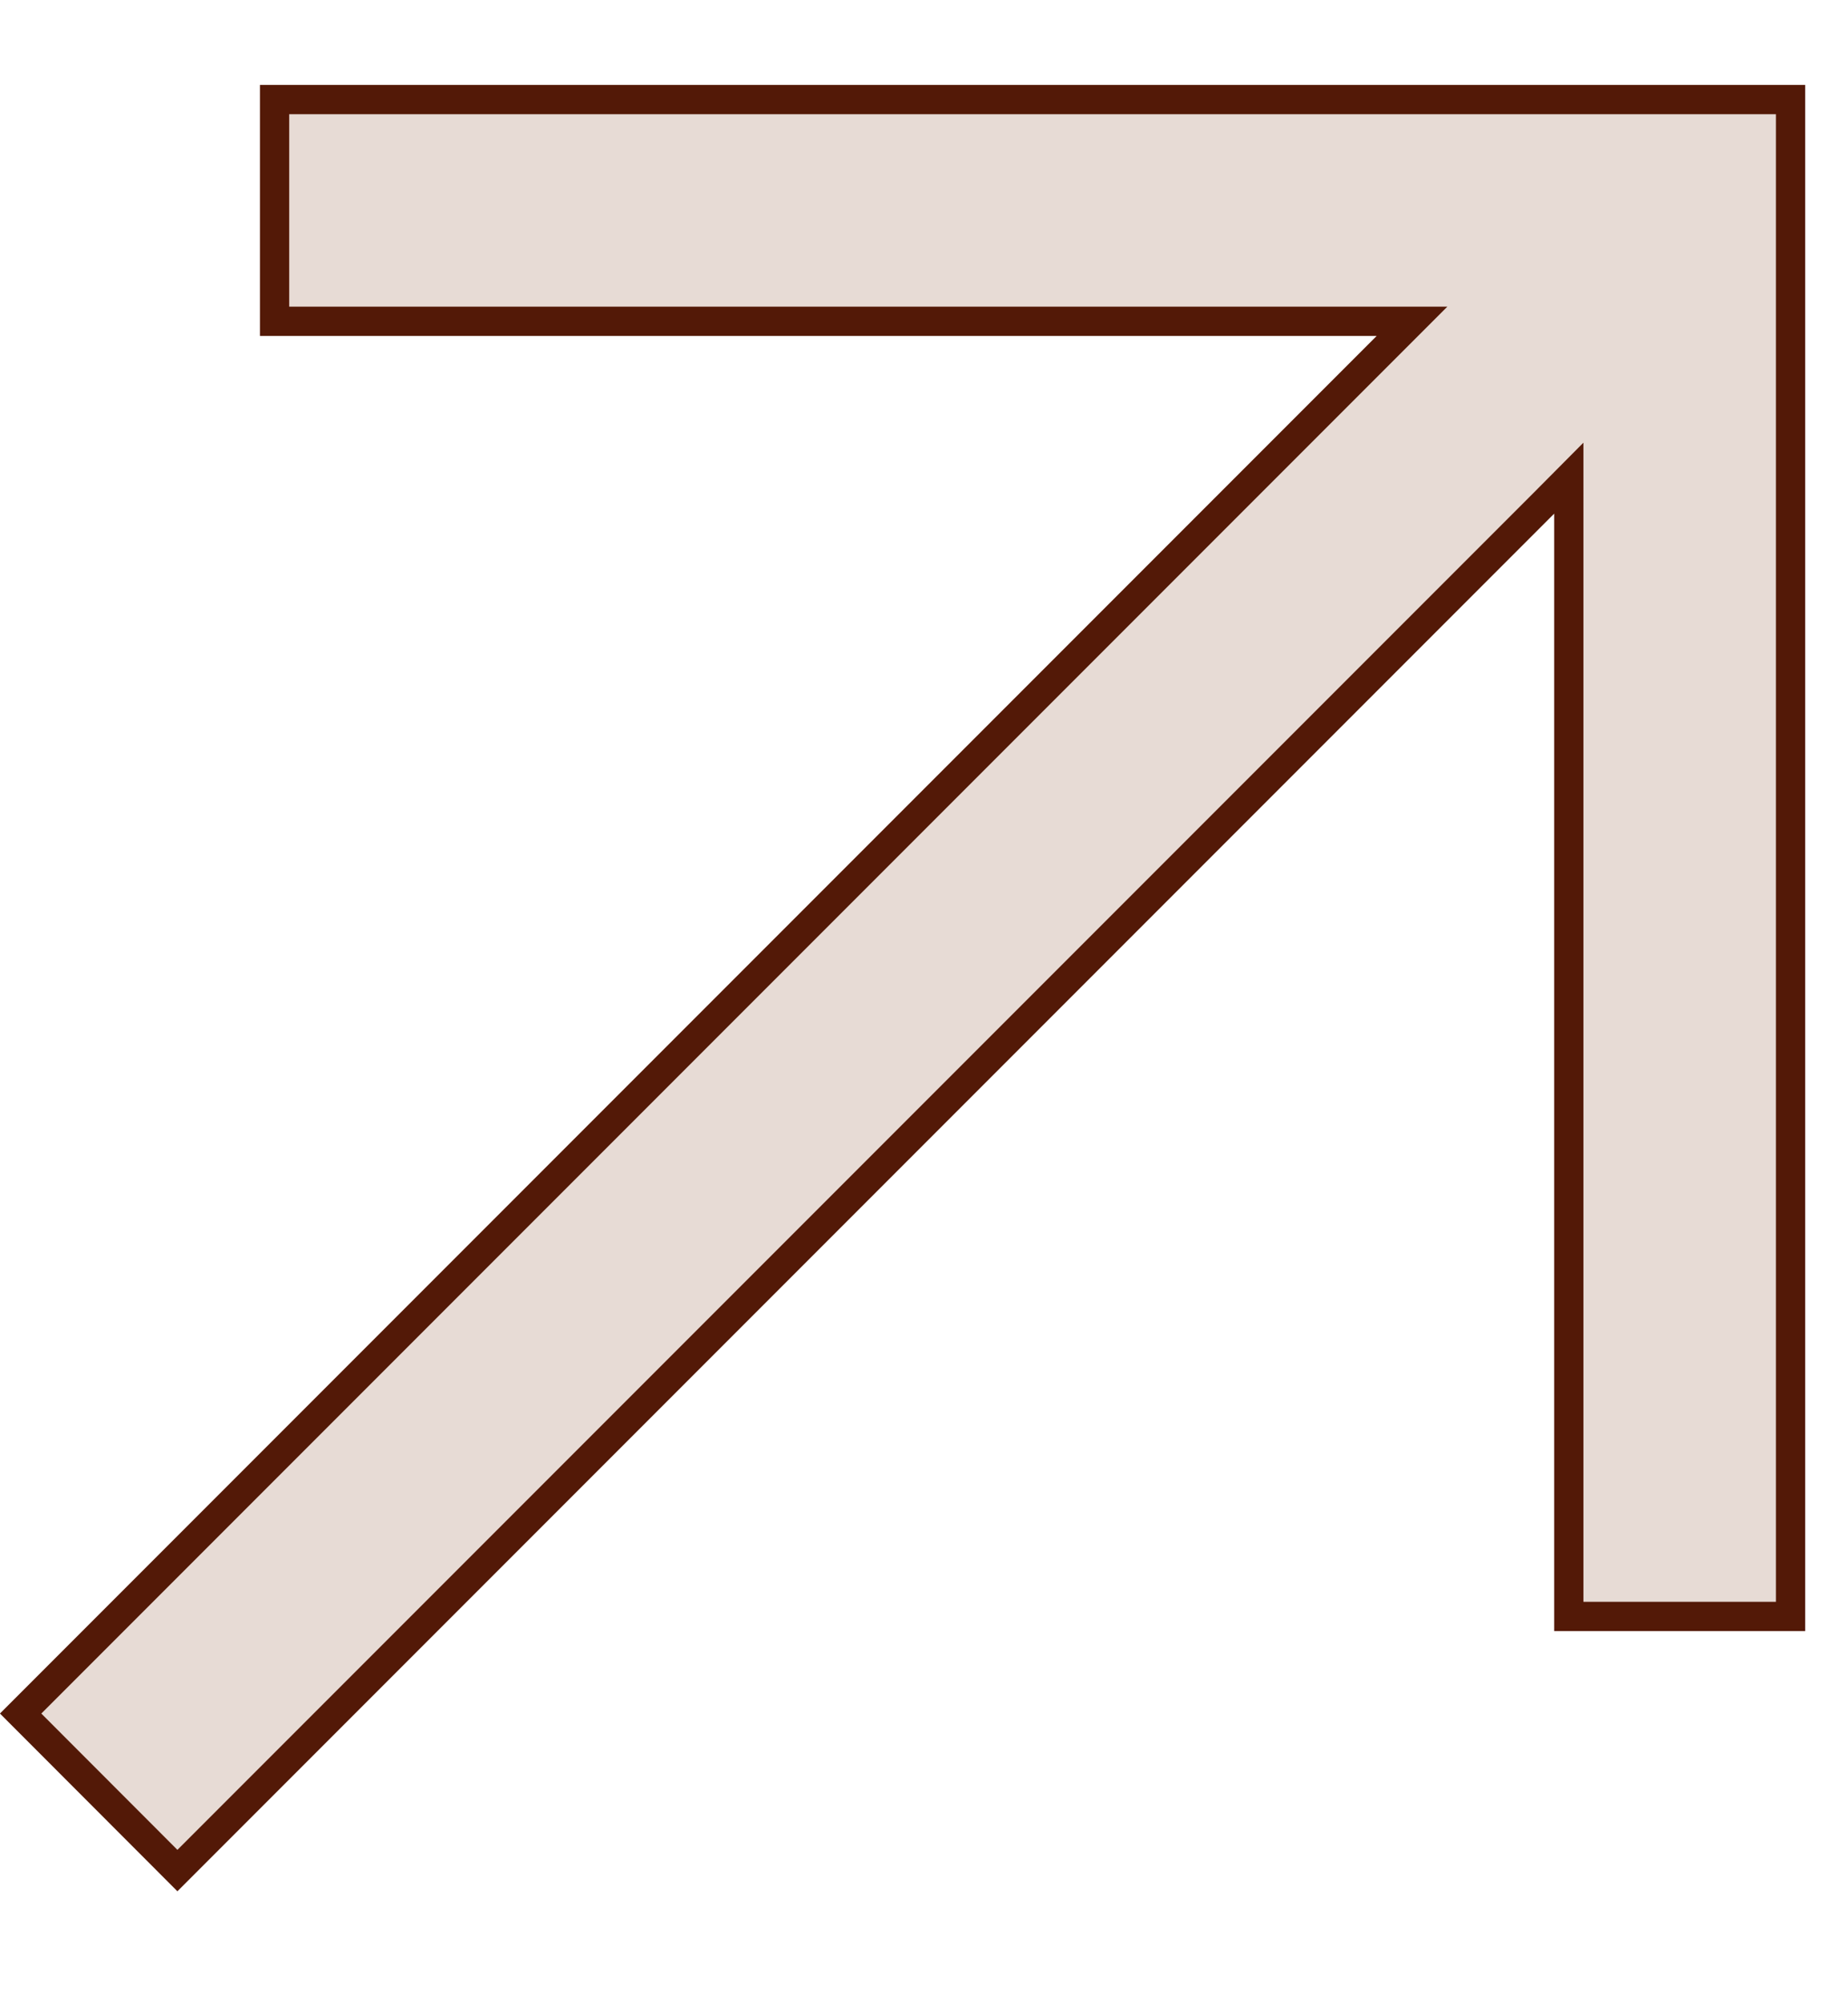 <svg fill="none" xmlns="http://www.w3.org/2000/svg" viewBox="0 0 12 13">
  <path d="M10.025 3.266l-8.873 8.873L.134 11.12l8.873-8.873.162-.162H1.783V.646h9.844v9.844h-1.44V3.103l-.162.163z" fill="#E7DBD5" stroke="#531907" stroke-width=".19"/>
</svg>
